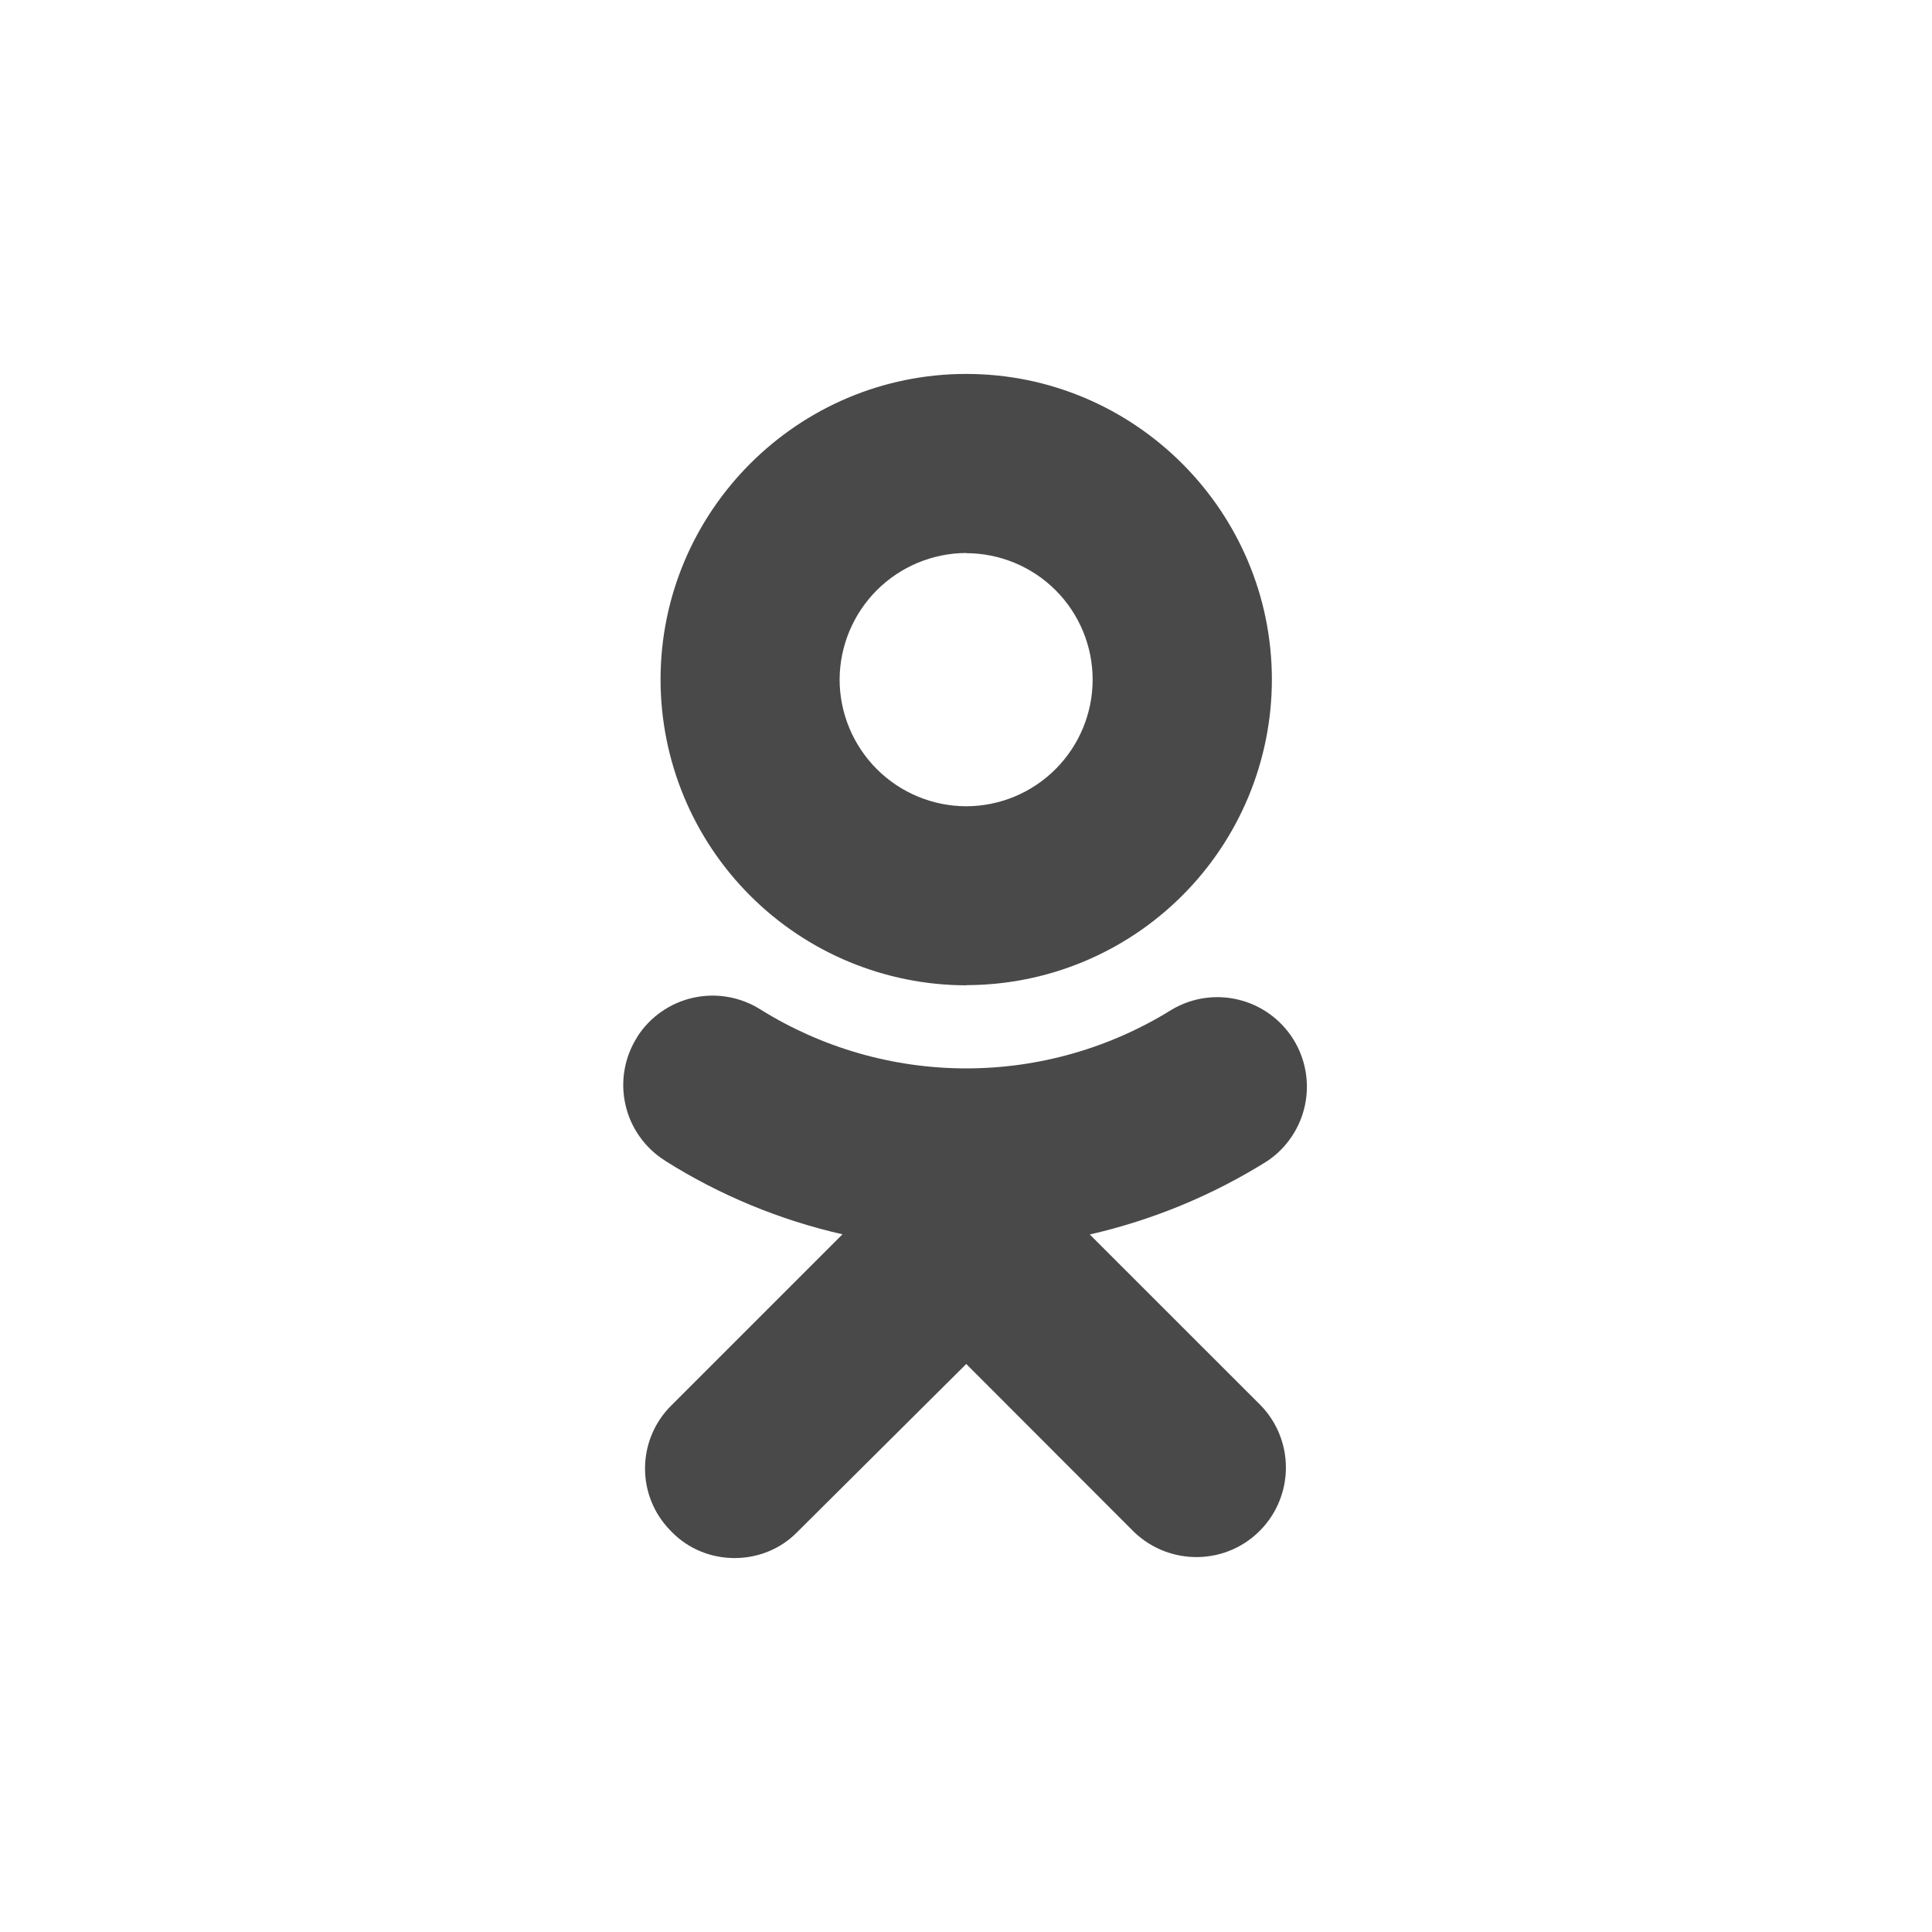 <svg width="31" height="31" viewBox="0 0 31 31" fill="none" xmlns="http://www.w3.org/2000/svg">
<path d="M17.486 19.808C18.496 19.577 19.46 19.178 20.337 18.628C20.646 18.419 20.862 18.098 20.939 17.733C21.016 17.367 20.948 16.987 20.749 16.671C20.55 16.355 20.236 16.129 19.874 16.041C19.512 15.952 19.129 16.008 18.807 16.197C17.816 16.815 16.672 17.143 15.504 17.143C14.336 17.143 13.192 16.815 12.201 16.197C11.879 15.994 11.49 15.927 11.12 16.01C10.748 16.093 10.426 16.32 10.222 16.641V16.644C10.121 16.804 10.053 16.981 10.021 17.167C9.989 17.353 9.994 17.543 10.036 17.727C10.077 17.911 10.155 18.085 10.264 18.238C10.373 18.392 10.511 18.523 10.671 18.623L10.673 18.626C11.548 19.177 12.51 19.576 13.518 19.805L10.775 22.548C10.507 22.811 10.354 23.171 10.35 23.547C10.345 23.923 10.491 24.286 10.754 24.555L10.778 24.58C11.051 24.86 11.419 25 11.787 25C12.155 25 12.523 24.86 12.795 24.58L15.504 21.886L18.198 24.583C18.77 25.13 19.679 25.118 20.23 24.546C20.489 24.278 20.633 23.92 20.633 23.548C20.633 23.176 20.489 22.818 20.23 22.551L17.486 19.808ZM15.504 15.807C16.804 15.806 18.05 15.29 18.97 14.37C19.89 13.451 20.407 12.205 20.408 10.905C20.408 8.202 18.206 6 15.504 6C12.801 6 10.599 8.202 10.599 10.905C10.6 12.205 11.117 13.452 12.037 14.371C12.956 15.291 14.203 15.808 15.504 15.81V15.807ZM15.504 8.876C16.041 8.877 16.557 9.09 16.938 9.471C17.318 9.851 17.532 10.367 17.532 10.905C17.532 11.443 17.318 11.959 16.938 12.34C16.558 12.721 16.042 12.936 15.504 12.937C14.965 12.936 14.449 12.721 14.068 12.34C13.688 11.959 13.473 11.443 13.472 10.905C13.474 10.367 13.689 9.851 14.069 9.47C14.45 9.09 14.965 8.875 15.504 8.873V8.876Z" fill="#4A4949"/>
</svg>
